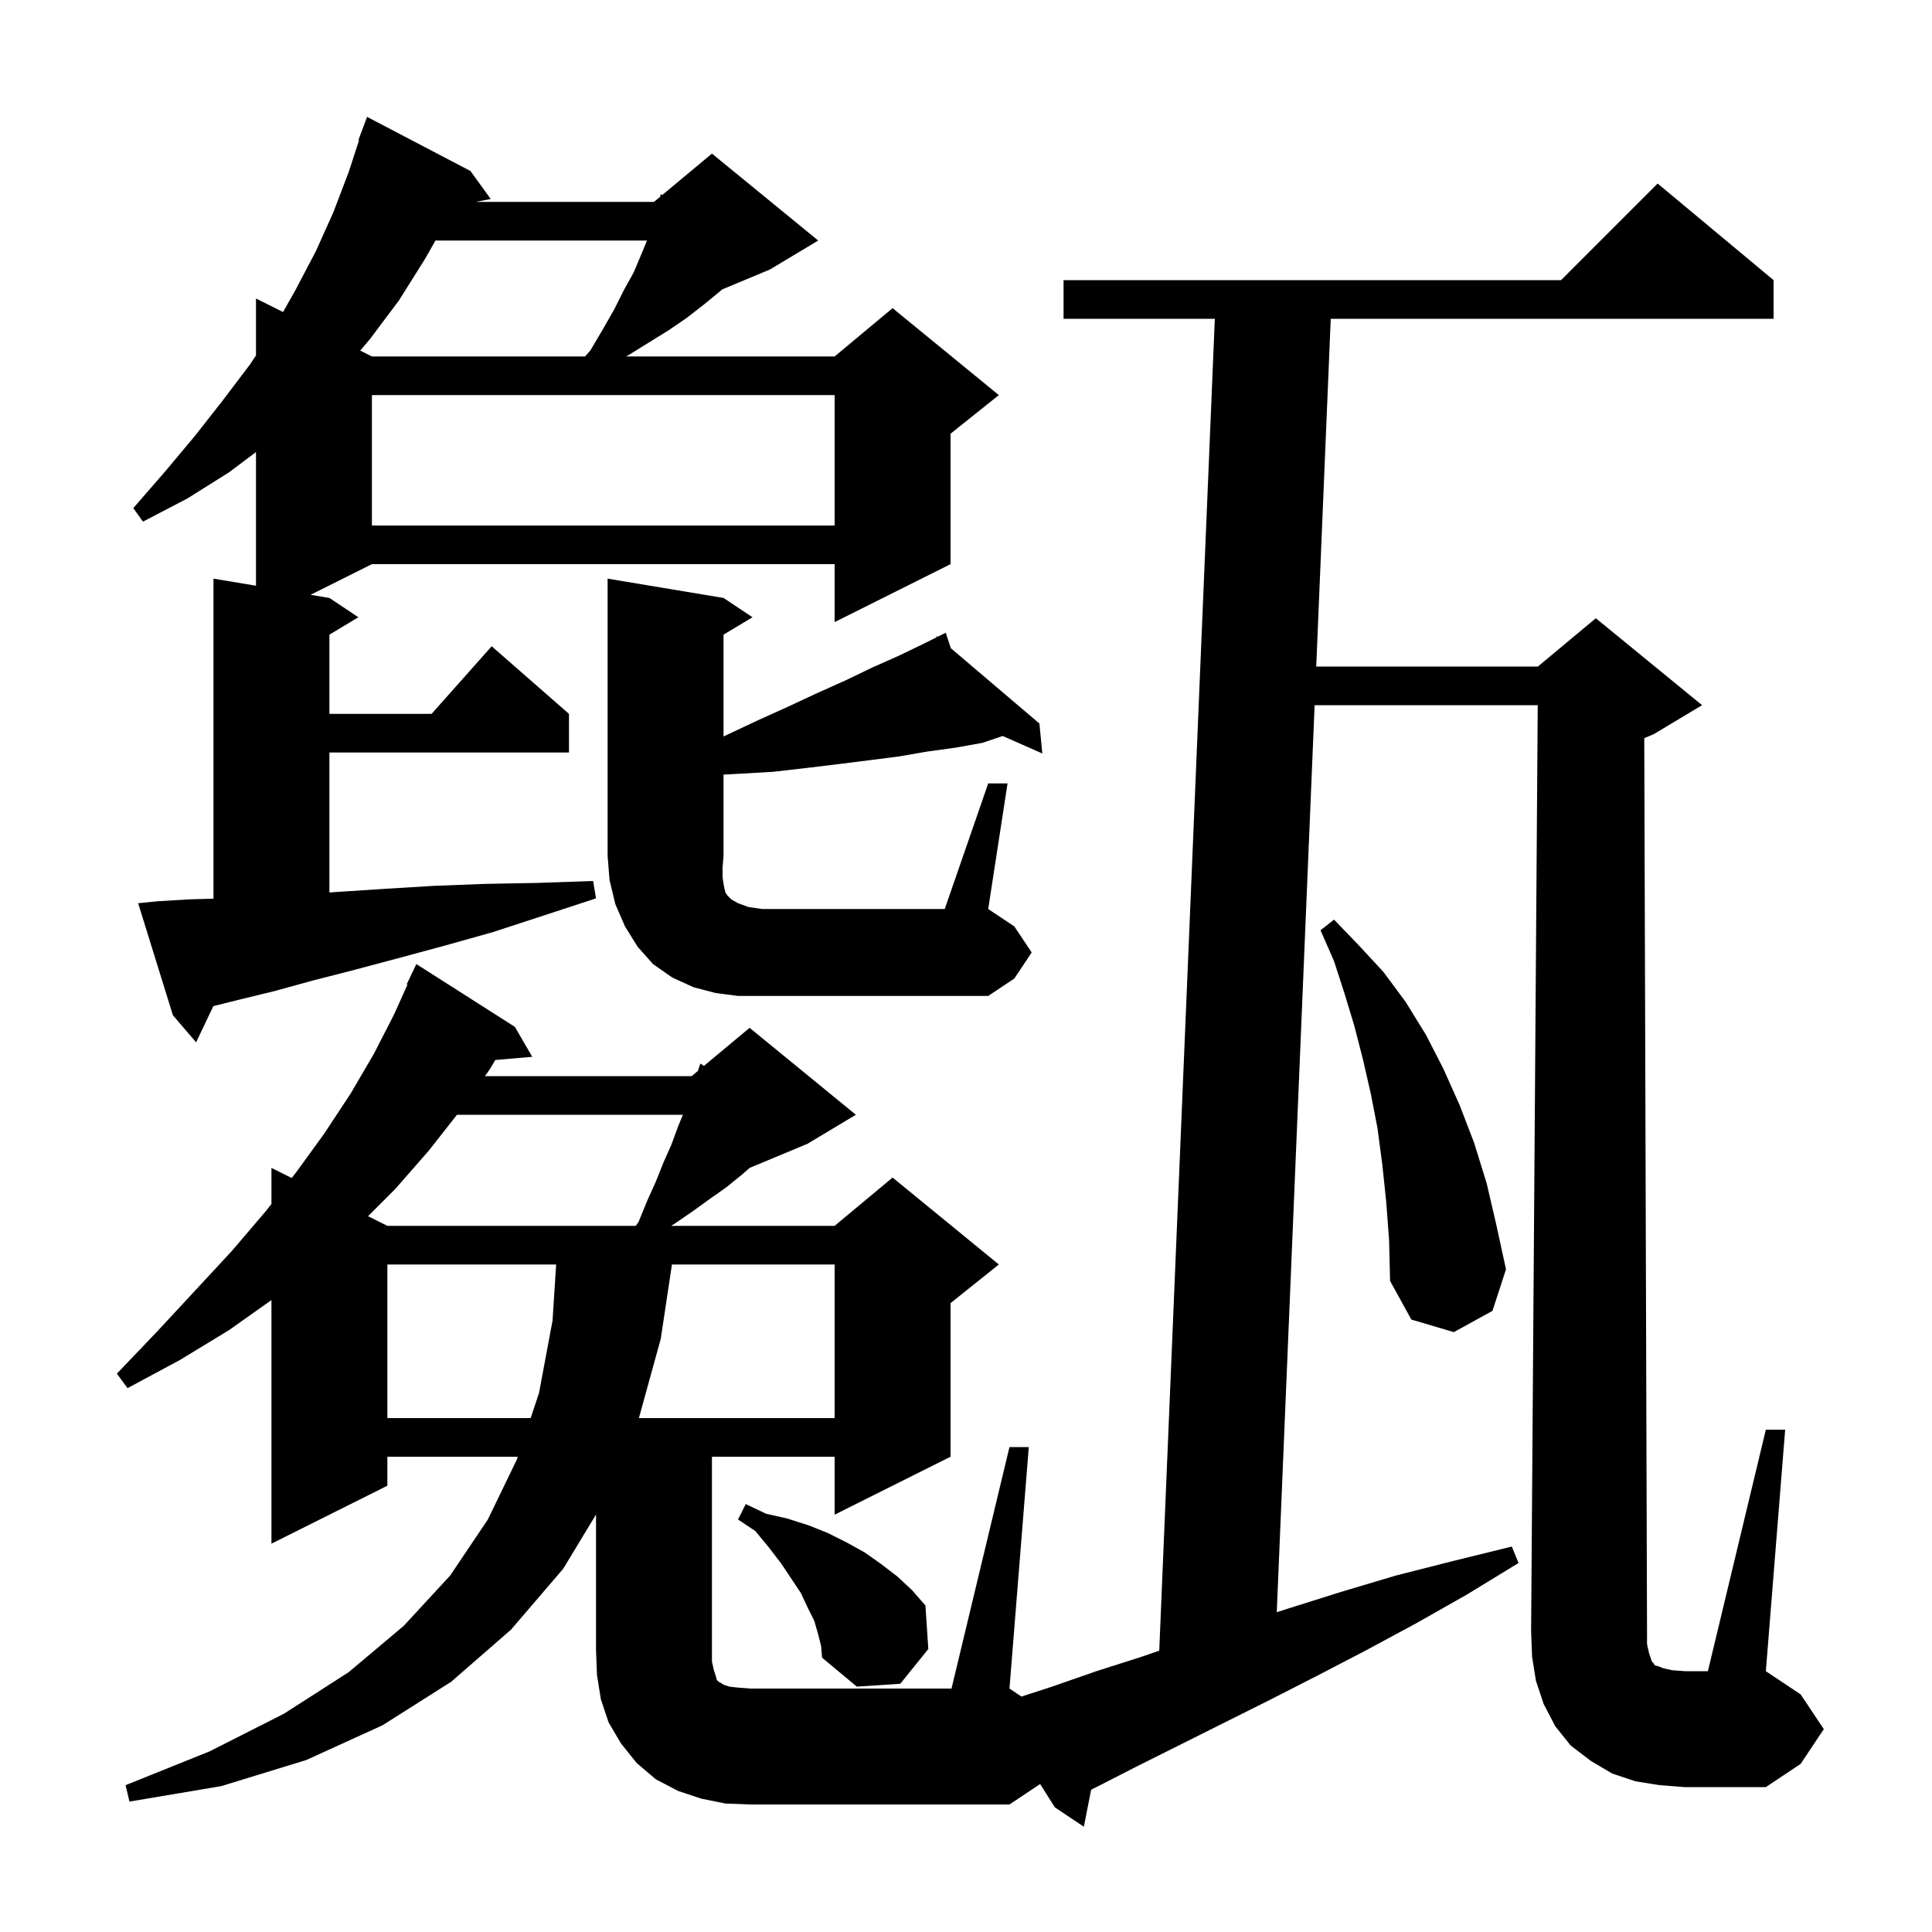 <svg xmlns="http://www.w3.org/2000/svg" xmlns:xlink="http://www.w3.org/1999/xlink" version="1.1" baseProfile="full" viewBox="0 0 200 200" width="200" height="200"><g fill="currentColor"><path d="M 170.7 171.1 L 171.0 172.0 L 171.2 172.2 L 171.3 172.4 L 171.7 172.5 L 172.2 172.7 L 173.1 172.9 L 174.4 173.0 L 176.8 173.0 L 182.8 148.0 L 184.8 148.0 L 182.8 173.0 L 186.4 175.4 L 188.8 179.0 L 186.4 182.6 L 182.8 185.0 L 174.4 185.0 L 171.8 184.8 L 169.3 184.4 L 166.9 183.6 L 164.7 182.3 L 162.6 180.7 L 161.0 178.7 L 159.8 176.4 L 159.0 174.0 L 158.6 171.5 L 158.5 168.9 L 159.186 73.0 L 136.089 73.0 L 132.171 166.894 L 133.4 166.5 L 138.8 164.8 L 144.5 163.1 L 150.4 161.6 L 156.5 160.1 L 157.2 161.8 L 151.8 165.1 L 146.5 168.1 L 141.3 170.9 L 136.3 173.5 L 131.4 176.0 L 117.6 182.9 L 113.3 185.1 L 112.956 185.268 L 112.2 189.1 L 109.2 187.1 L 107.675 184.683 L 104.5 186.8 L 77.7 186.8 L 75.1 186.7 L 72.6 186.2 L 70.2 185.4 L 67.9 184.2 L 65.9 182.5 L 64.3 180.5 L 63.0 178.3 L 62.2 175.9 L 61.8 173.4 L 61.7 170.8 L 61.7 156.786 L 58.3 162.4 L 52.9 168.7 L 46.7 174.1 L 39.6 178.6 L 31.7 182.2 L 22.9 184.9 L 13.4 186.5 L 13.0 184.8 L 21.7 181.3 L 29.4 177.4 L 36.1 173.1 L 41.8 168.3 L 46.6 163.1 L 50.5 157.3 L 53.5 151.1 L 53.6 150.8 L 40.1 150.8 L 40.1 153.8 L 28.1 159.8 L 28.1 134.583 L 23.7 137.7 L 18.6 140.8 L 13.2 143.7 L 12.1 142.2 L 16.3 137.8 L 20.2 133.6 L 24.0 129.5 L 27.5 125.4 L 28.1 124.631 L 28.1 120.9 L 30.195 121.947 L 30.7 121.3 L 33.6 117.3 L 36.3 113.2 L 38.7 109.1 L 40.8 105.0 L 42.181 101.932 L 42.1 101.9 L 43.1 99.8 L 53.3 106.3 L 55.1 109.4 L 51.273 109.73 L 50.7 110.7 L 50.2 111.4 L 71.6 111.4 L 72.246 110.862 L 72.5 110.1 L 72.872 110.34 L 77.6 106.4 L 88.6 115.4 L 83.6 118.4 L 77.615 120.894 L 76.8 121.6 L 75.2 122.9 L 73.5 124.1 L 71.7 125.4 L 69.8 126.7 L 69.467 126.9 L 86.4 126.9 L 92.4 121.9 L 103.4 130.9 L 98.4 134.9 L 98.4 150.8 L 86.4 156.8 L 86.4 150.8 L 73.7 150.8 L 73.7 172.0 L 73.9 172.9 L 74.1 173.5 L 74.2 173.9 L 74.4 174.1 L 74.6 174.2 L 74.9 174.4 L 75.5 174.6 L 76.4 174.7 L 77.7 174.8 L 98.5 174.8 L 104.5 149.8 L 106.5 149.8 L 104.5 174.8 L 105.742 175.628 L 108.9 174.6 L 113.5 173.0 L 118.2 171.5 L 120.005 170.874 L 125.758 33.0 L 110.1 33.0 L 110.1 29.0 L 161.6 29.0 L 171.6 19.0 L 183.6 29.0 L 183.6 33.0 L 137.758 33.0 L 136.256 69.0 L 159.2 69.0 L 165.2 64.0 L 176.2 73.0 L 171.2 76.0 L 170.214 76.411 L 170.5 169.0 L 170.5 170.2 Z M 84.7 169.2 L 84.3 167.8 L 83.6 166.4 L 82.9 164.9 L 80.9 161.9 L 79.6 160.2 L 78.2 158.5 L 76.4 157.3 L 77.2 155.7 L 79.3 156.7 L 81.5 157.2 L 83.7 157.9 L 85.7 158.7 L 87.7 159.7 L 89.5 160.7 L 91.2 161.9 L 92.9 163.2 L 94.4 164.6 L 95.8 166.2 L 96.1 170.7 L 93.2 174.3 L 88.7 174.6 L 85.1 171.6 L 85.0 170.4 Z M 40.1 130.9 L 40.1 146.8 L 54.933 146.8 L 55.8 144.2 L 57.2 136.7 L 57.572 130.9 Z M 69.559 130.9 L 68.4 138.6 L 66.138 146.8 L 86.4 146.8 L 86.4 130.9 Z M 143.5 124.4 L 143.1 120.6 L 142.6 116.8 L 141.9 113.2 L 141.1 109.7 L 140.2 106.2 L 139.2 102.9 L 138.1 99.5 L 136.7 96.3 L 138.1 95.2 L 140.7 97.9 L 143.2 100.6 L 145.5 103.7 L 147.6 107.1 L 149.4 110.6 L 151.1 114.4 L 152.6 118.3 L 153.9 122.5 L 154.9 126.8 L 155.9 131.4 L 154.5 135.7 L 150.5 137.9 L 146.1 136.6 L 143.9 132.6 L 143.8 128.4 Z M 47.307 115.4 L 44.4 119.1 L 40.9 123.1 L 38.1 125.9 L 40.1 126.9 L 65.811 126.9 L 66.1 126.5 L 67.0 124.3 L 67.9 122.3 L 68.7 120.3 L 69.5 118.5 L 70.2 116.6 L 70.694 115.4 Z M 16.3 93.3 L 19.6 93.1 L 22.1 93.029 L 22.1 59.9 L 26.5 60.633 L 26.5 46.8 L 23.7 48.9 L 19.4 51.6 L 14.8 54.0 L 13.8 52.6 L 17.1 48.8 L 20.2 45.1 L 23.1 41.4 L 25.9 37.7 L 26.5 36.788 L 26.5 30.9 L 29.302 32.301 L 30.6 30.0 L 32.7 26.0 L 34.5 22.0 L 36.1 17.8 L 37.168 14.519 L 37.1 14.5 L 38.0 12.1 L 48.7 17.7 L 50.8 20.6 L 49.245 20.9 L 67.7 20.9 L 68.343 20.364 L 68.4 20.1 L 68.559 20.184 L 73.7 15.9 L 84.7 24.9 L 79.7 27.9 L 74.745 29.965 L 74.6 30.1 L 72.9 31.5 L 71.1 32.9 L 69.2 34.2 L 65.0 36.8 L 64.8 36.9 L 86.4 36.9 L 92.4 31.9 L 103.4 40.9 L 98.4 44.9 L 98.4 58.4 L 86.4 64.4 L 86.4 58.4 L 38.5 58.4 L 32.15 61.575 L 34.1 61.9 L 37.1 63.9 L 34.1 65.7 L 34.1 73.9 L 44.678 73.9 L 50.9 66.9 L 58.9 73.9 L 58.9 77.9 L 34.1 77.9 L 34.1 92.389 L 35.4 92.3 L 40.0 92.0 L 45.0 91.7 L 50.2 91.5 L 55.6 91.4 L 61.4 91.2 L 61.7 93.0 L 56.2 94.8 L 51.0 96.5 L 46.0 97.9 L 41.2 99.2 L 36.7 100.4 L 32.4 101.5 L 28.4 102.6 L 24.7 103.5 L 22.087 104.153 L 20.3 107.9 L 17.9 105.1 L 14.3 93.5 Z M 102.3 81.1 L 104.3 81.1 L 102.3 94.1 L 105.0 95.9 L 106.8 98.6 L 105.0 101.3 L 102.3 103.1 L 76.4 103.1 L 74.1 102.8 L 71.8 102.2 L 69.6 101.2 L 67.6 99.8 L 66.0 98.0 L 64.7 95.9 L 63.7 93.6 L 63.1 91.1 L 62.9 88.6 L 62.9 59.9 L 74.9 61.9 L 77.9 63.9 L 74.9 65.7 L 74.9 76.242 L 75.4 76.0 L 78.6 74.5 L 81.7 73.1 L 84.7 71.7 L 87.6 70.4 L 90.3 69.1 L 93.0 67.9 L 95.5 66.7 L 96.971 65.964 L 96.9 65.8 L 97.048 65.926 L 97.9 65.5 L 98.435 67.106 L 107.6 74.9 L 107.9 78.0 L 103.796 76.189 L 101.7 76.9 L 98.9 77.4 L 96.0 77.8 L 93.1 78.3 L 90.0 78.7 L 86.8 79.1 L 83.5 79.5 L 80.0 79.9 L 76.5 80.1 L 74.9 80.186 L 74.9 88.6 L 74.8 89.8 L 74.8 90.8 L 74.9 91.5 L 75.0 92.0 L 75.1 92.4 L 75.3 92.7 L 75.7 93.1 L 76.4 93.5 L 77.5 93.9 L 78.9 94.1 L 97.8 94.1 Z M 38.5 40.9 L 38.5 54.4 L 86.4 54.4 L 86.4 40.9 Z M 45.08 24.9 L 44.0 26.8 L 41.3 31.1 L 38.3 35.1 L 37.289 36.295 L 38.5 36.9 L 60.563 36.9 L 61.1 36.3 L 62.4 34.1 L 63.6 32.0 L 64.6 30.0 L 65.6 28.2 L 66.4 26.3 L 66.976 24.9 Z "/></g></svg>